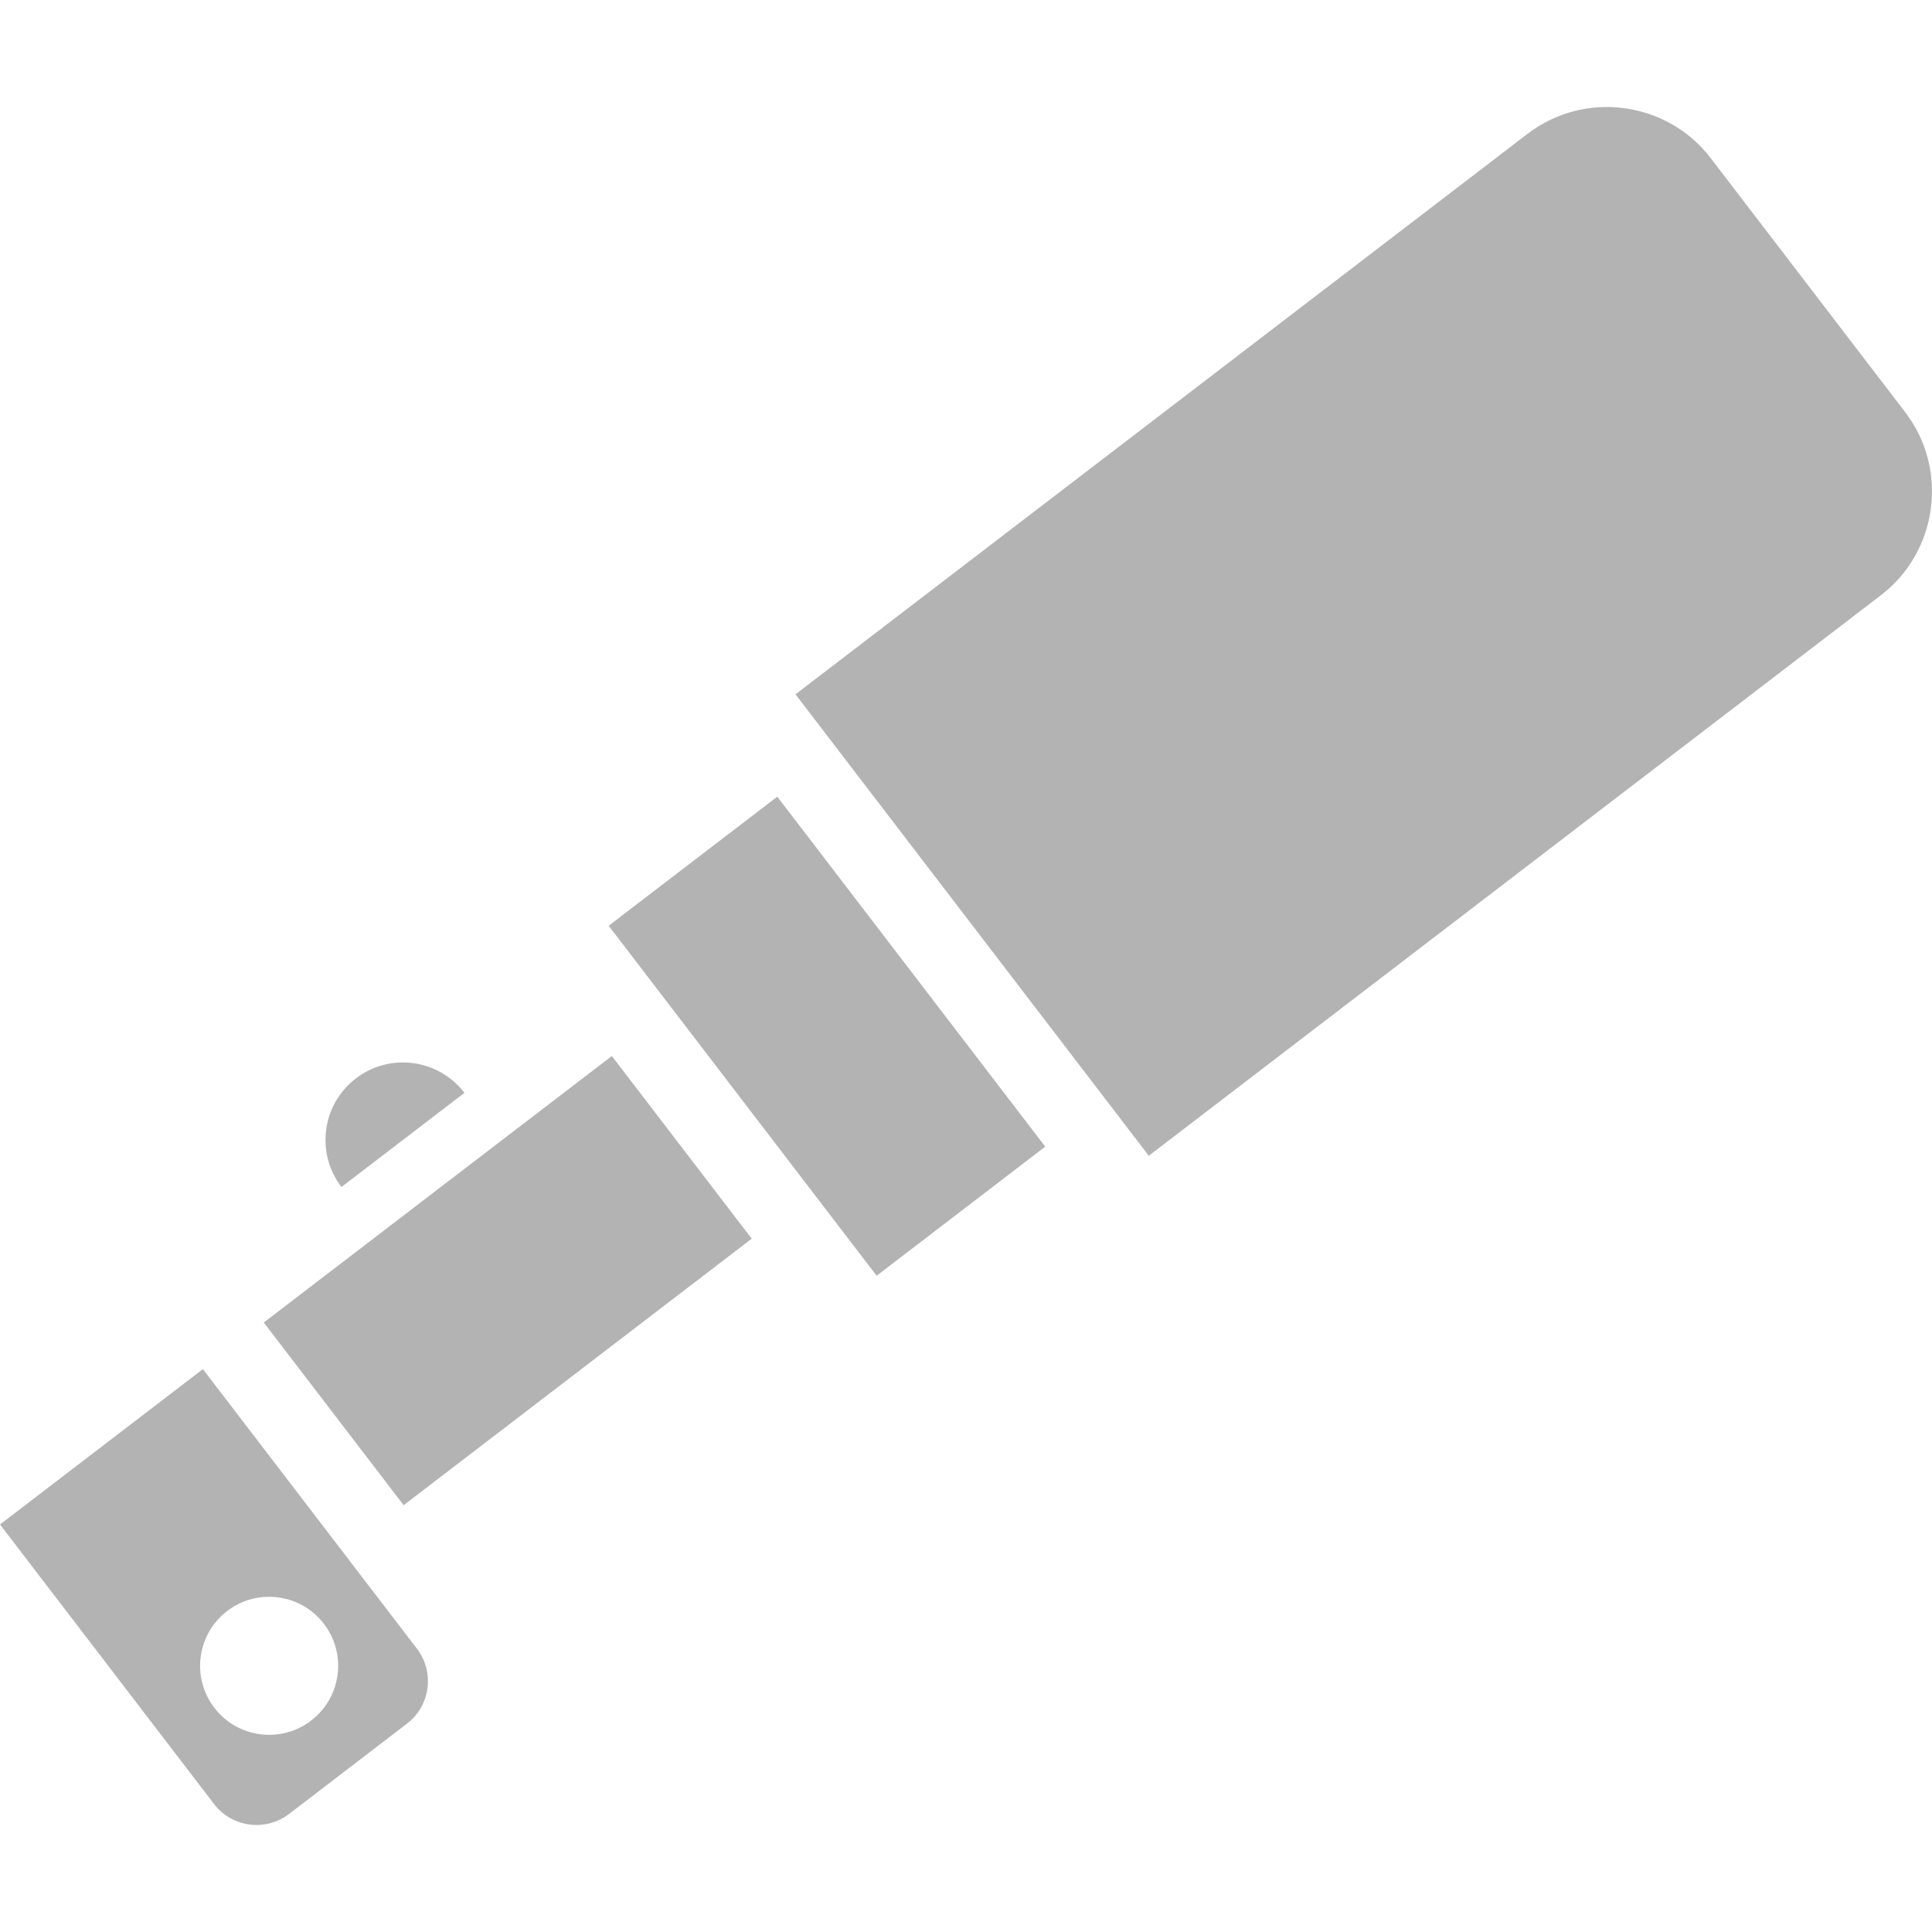 <?xml version="1.0" encoding="UTF-8"?>
<!DOCTYPE svg PUBLIC "-//W3C//DTD SVG 1.1//EN" "http://www.w3.org/Graphics/SVG/1.1/DTD/svg11.dtd">
<!-- Creator: CorelDRAW -->
<svg xmlns="http://www.w3.org/2000/svg" xml:space="preserve" width="3.333in" height="3.333in" version="1.1" style="shape-rendering:geometricPrecision; text-rendering:geometricPrecision; image-rendering:optimizeQuality; fill-rule:evenodd; clip-rule:evenodd"
viewBox="0 0 3333.33 3333.33"
 xmlns:xlink="http://www.w3.org/1999/xlink"
 xmlns:xodm="http://www.corel.com/coreldraw/odm/2003">
 <defs>
  <style type="text/css">
   <![CDATA[
    .fil0 {fill:none}
    .fil1 {fill:#B3B3B3}
   ]]>
  </style>
 </defs>
 <g id="Layer_x0020_1">
  <rect class="fil0" x="-0" y="-0.01" width="3333.33" height="3333.33"/>
  <path class="fil1" d="M2951.42 272.71l335.71 438.46c75.31,98.37 56.45,240.44 -41.91,315.76l-1263.18 967.14 -609.56 -796.13 1263.19 -967.14c98.36,-75.31 240.44,-56.46 315.76,41.91zm-2256.2 1694.02l-106.11 81.25c-44.87,-58.61 -33.74,-142.49 24.87,-187.36 58.61,-44.87 142.49,-33.74 187.36,24.87l-106.11 81.24zm-345.16 395.47l369.36 482.42c30.81,40.24 23.1,98.35 -17.14,129.16l-203.75 156c-40.24,30.81 -98.35,23.09 -129.16,-17.15l-369.36 -482.42 350.06 -268.02zm208.83 439.49c39.98,52.21 30.06,126.96 -22.16,166.93 -52.21,39.98 -126.96,30.06 -166.93,-22.16 -39.98,-52.21 -30.06,-126.96 22.16,-166.93 52.21,-39.98 126.96,-30.06 166.93,22.16zm496.76 -979.72l241.31 315.17 -600.54 459.8 -241.31 -315.17 600.55 -459.8zm285.42 -447.46l462.31 603.83 -290.89 222.72 -462.32 -603.83 290.89 -222.72z"/>
 </g>
</svg>
